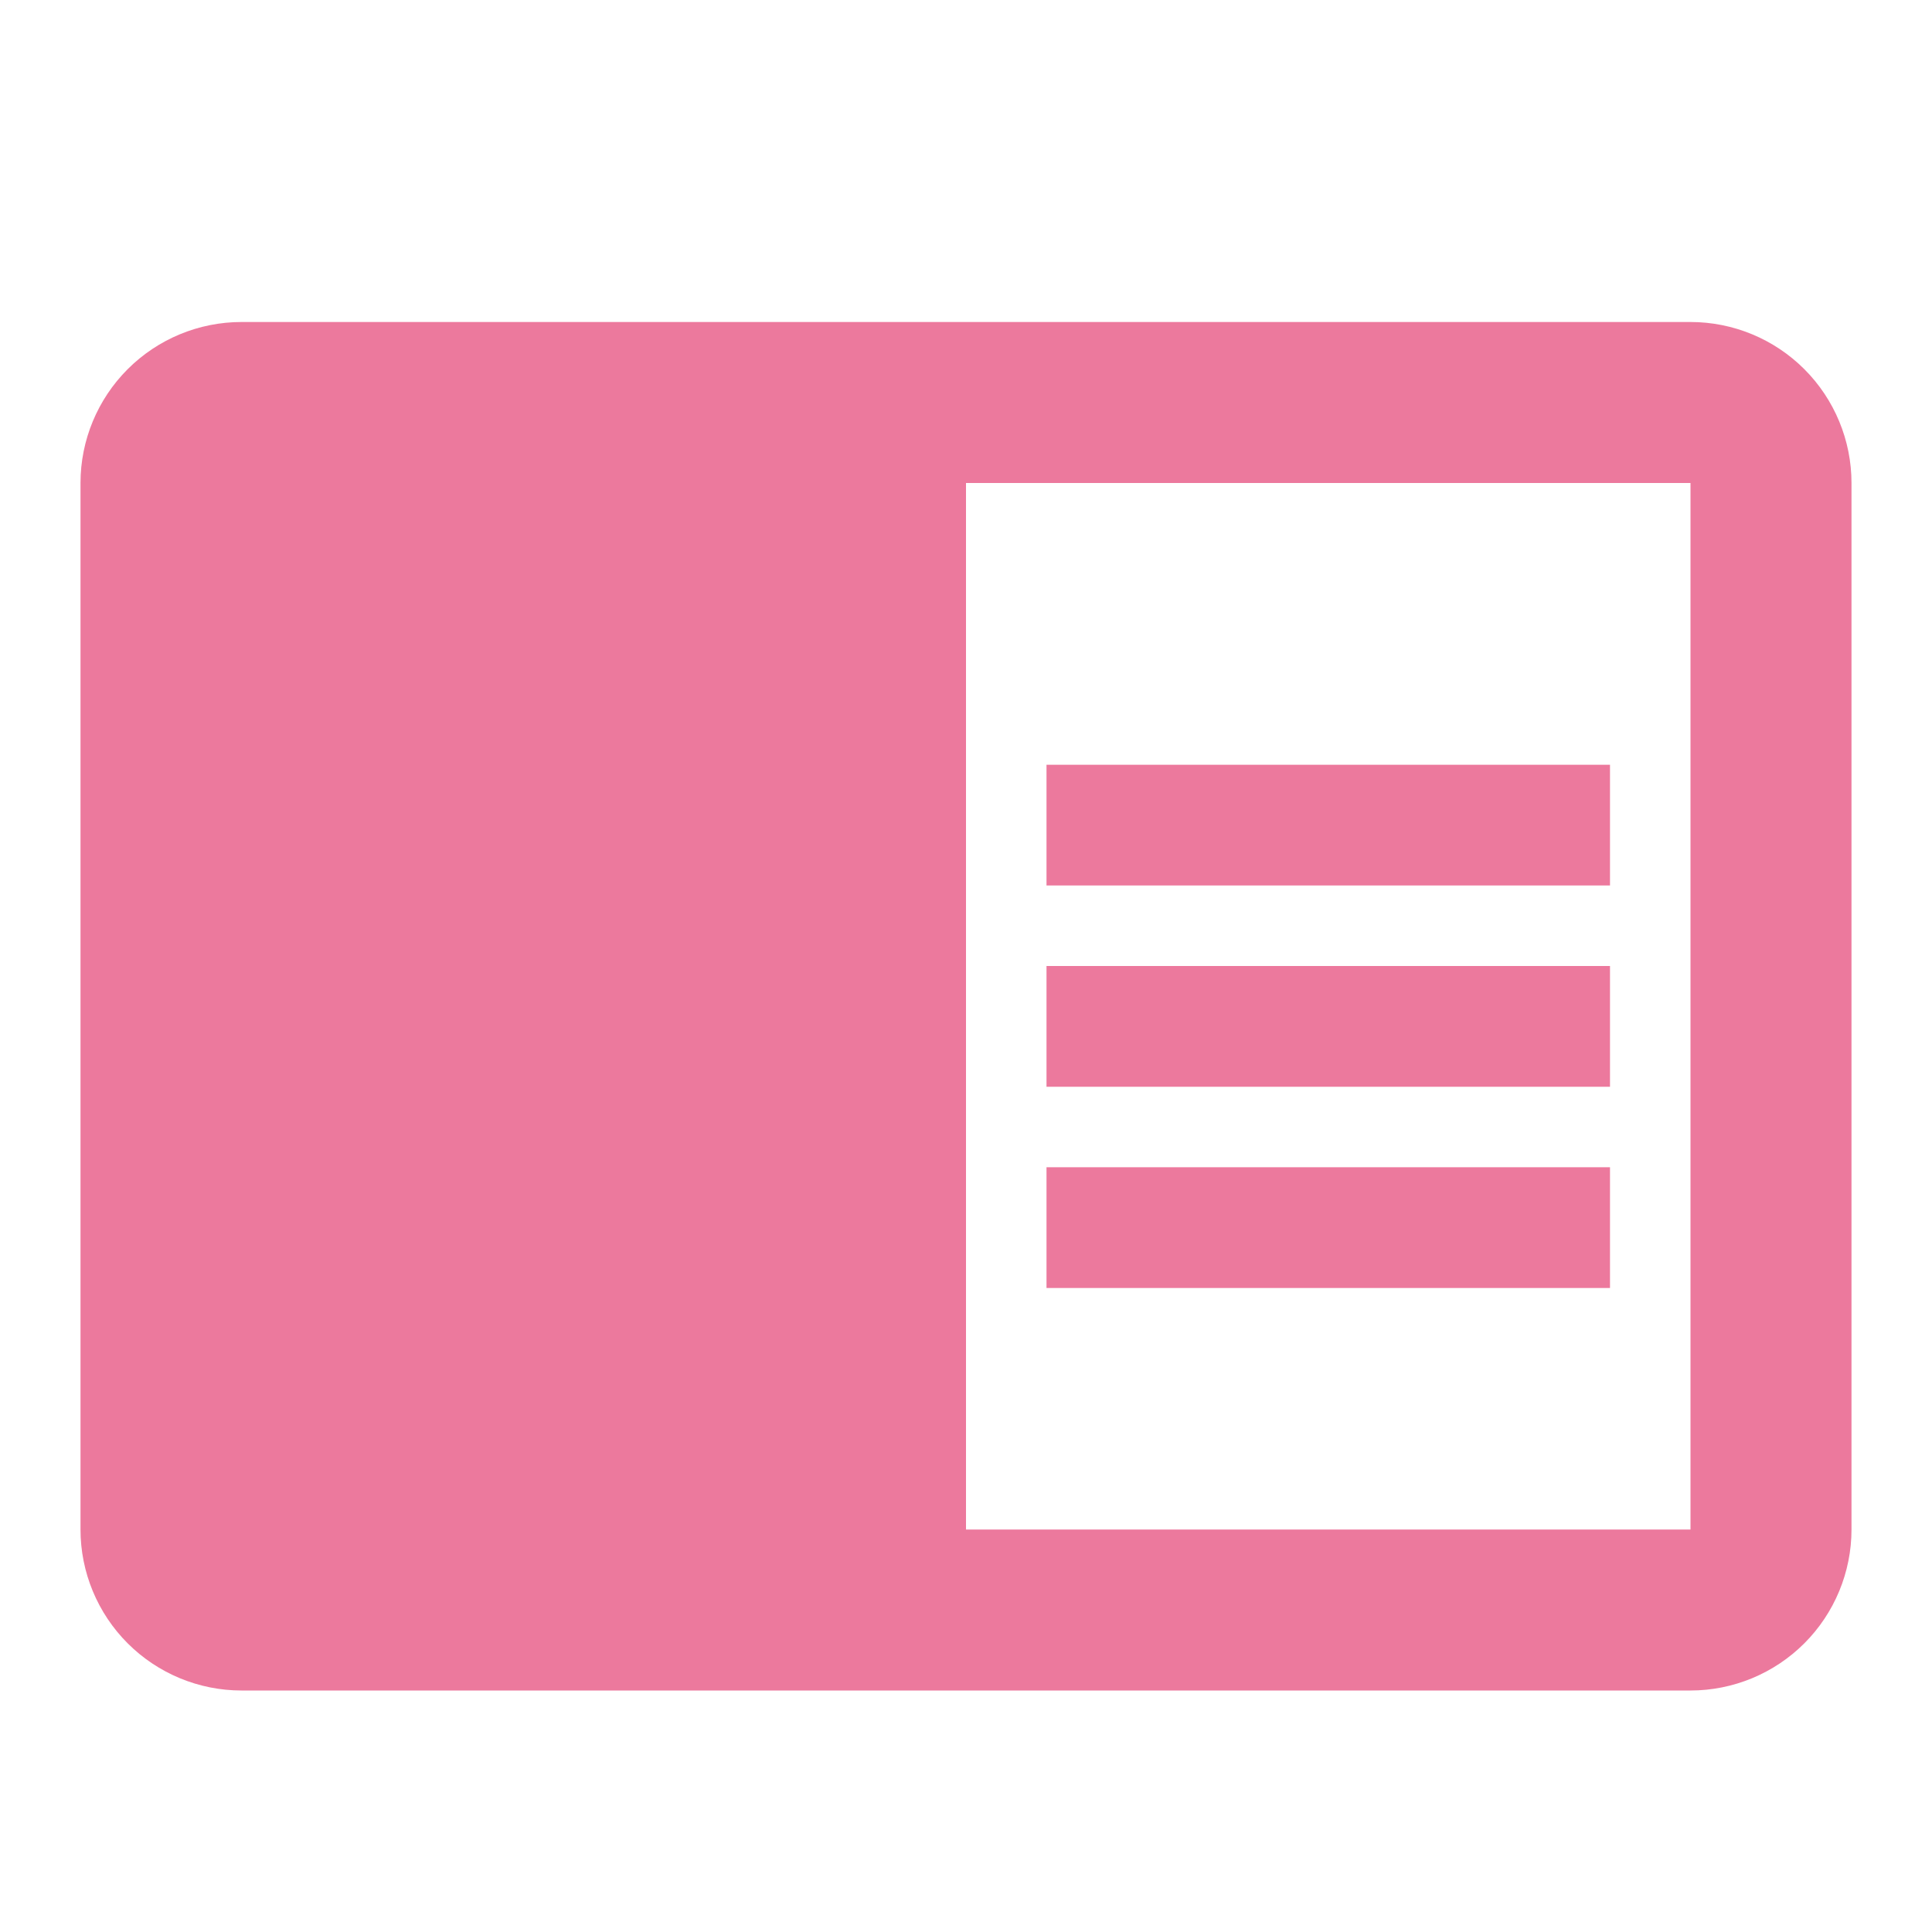 <svg width="24" height="24" viewBox="0 0 24 24" fill="none" xmlns="http://www.w3.org/2000/svg">
<path d="M13 12H20V13.5H13V12ZM13 9.5H20V11H13V9.5ZM13 14.5H20V16H13V14.5ZM21 4H3C2.47 4 1.961 4.211 1.586 4.586C1.211 4.961 1 5.47 1 6V19C1 19.53 1.211 20.039 1.586 20.414C1.961 20.789 2.47 21 3 21H21C21.53 21 22.039 20.789 22.414 20.414C22.789 20.039 23 19.53 23 19V6C23 5.47 22.789 4.961 22.414 4.586C22.039 4.211 21.53 4 21 4ZM21 19H12V6H21" fill="#EC799D"/>
</svg>
